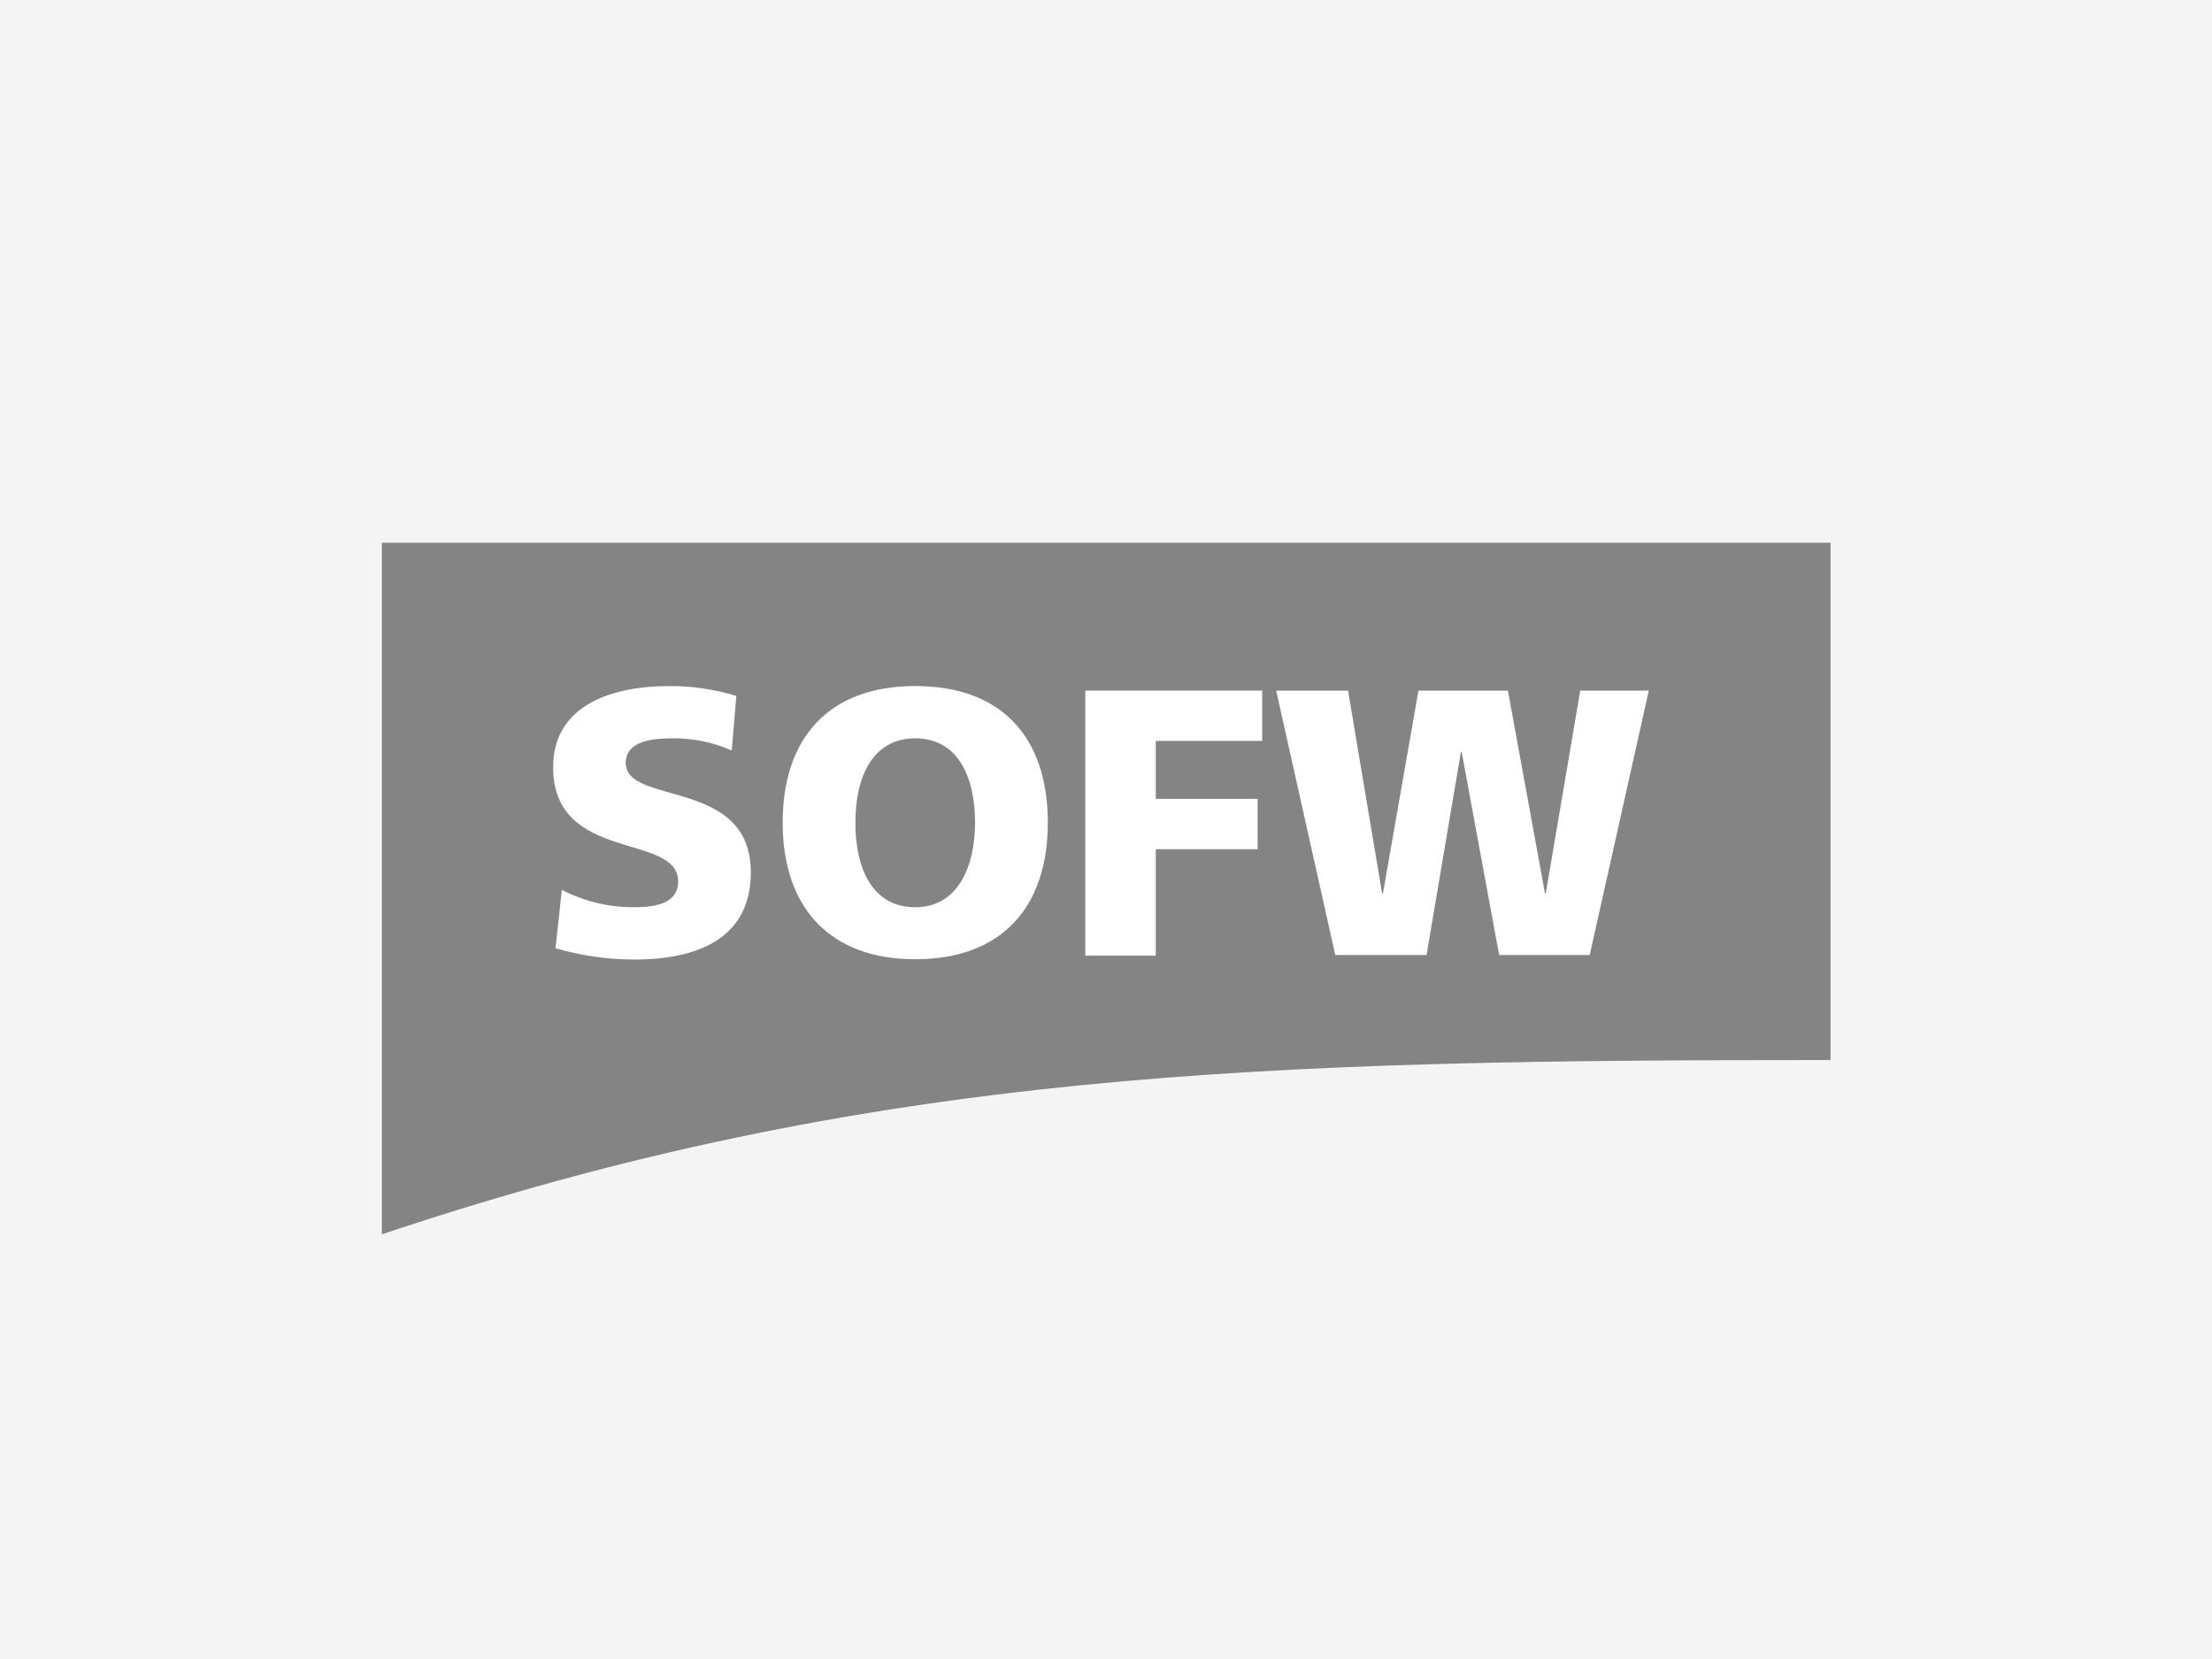 <?xml version="1.0" encoding="UTF-8"?>
<svg xmlns="http://www.w3.org/2000/svg" id="Ebene_1" viewBox="0 0 600 450" width="368" height="276"><defs><style>.cls-1{fill:#f4f4f4;}.cls-2{fill:#fff;}.cls-3{fill:#858484;}</style></defs><rect class="cls-1" width="600" height="450"/><path class="cls-3" d="m496.52,287.53c-151.97,0-259.53,2.5-392.94,47.28v-187.6h392.94v140.31Z"/><path class="cls-2" d="m152.4,241.37c6.09,3.16,12.87,4.78,19.73,4.72,6.06,0,11.82-1.23,11.82-6.98,0-13.36-33.91-4.93-33.91-31.02,0-17.28,16.85-21.99,31.2-21.99,6.26-.07,12.5.83,18.48,2.67l-1.23,14.8c-5.01-2.22-10.45-3.34-15.93-3.3-4.82,0-12.83.41-12.83,6.69.04,11.68,33.93,3.88,33.93,29.68,0,18.6-15.6,23.63-31.53,23.63-7.26.01-14.49-1.03-21.45-3.08l1.72-15.81Z"/><path class="cls-2" d="m248.26,186.09c23.63,0,35.96,14.08,35.96,37.05s-12.54,37.05-35.96,37.05-35.96-14.27-35.96-37.05,12.32-37.05,35.96-37.05Zm0,60c11.6,0,16.22-11.09,16.22-22.91,0-12.44-4.62-22.91-16.22-22.91s-16.24,10.47-16.24,22.91,4.62,22.91,16.24,22.91Z"/><path class="cls-2" d="m294.39,187.32h47.97v13.65h-28.86v15.72h27.63v13.65h-27.63v28.88h-19.11v-71.89Z"/><path class="cls-2" d="m346.16,187.32h19.5l9.24,55.06h.21l9.65-55.06h24.26l10.06,55.06h.2l9.36-55.06h18.6l-16.03,71.72h-24.57l-10.16-55.06h-.21l-9.32,55.06h-24.76l-16.03-71.72Z"/></svg>
